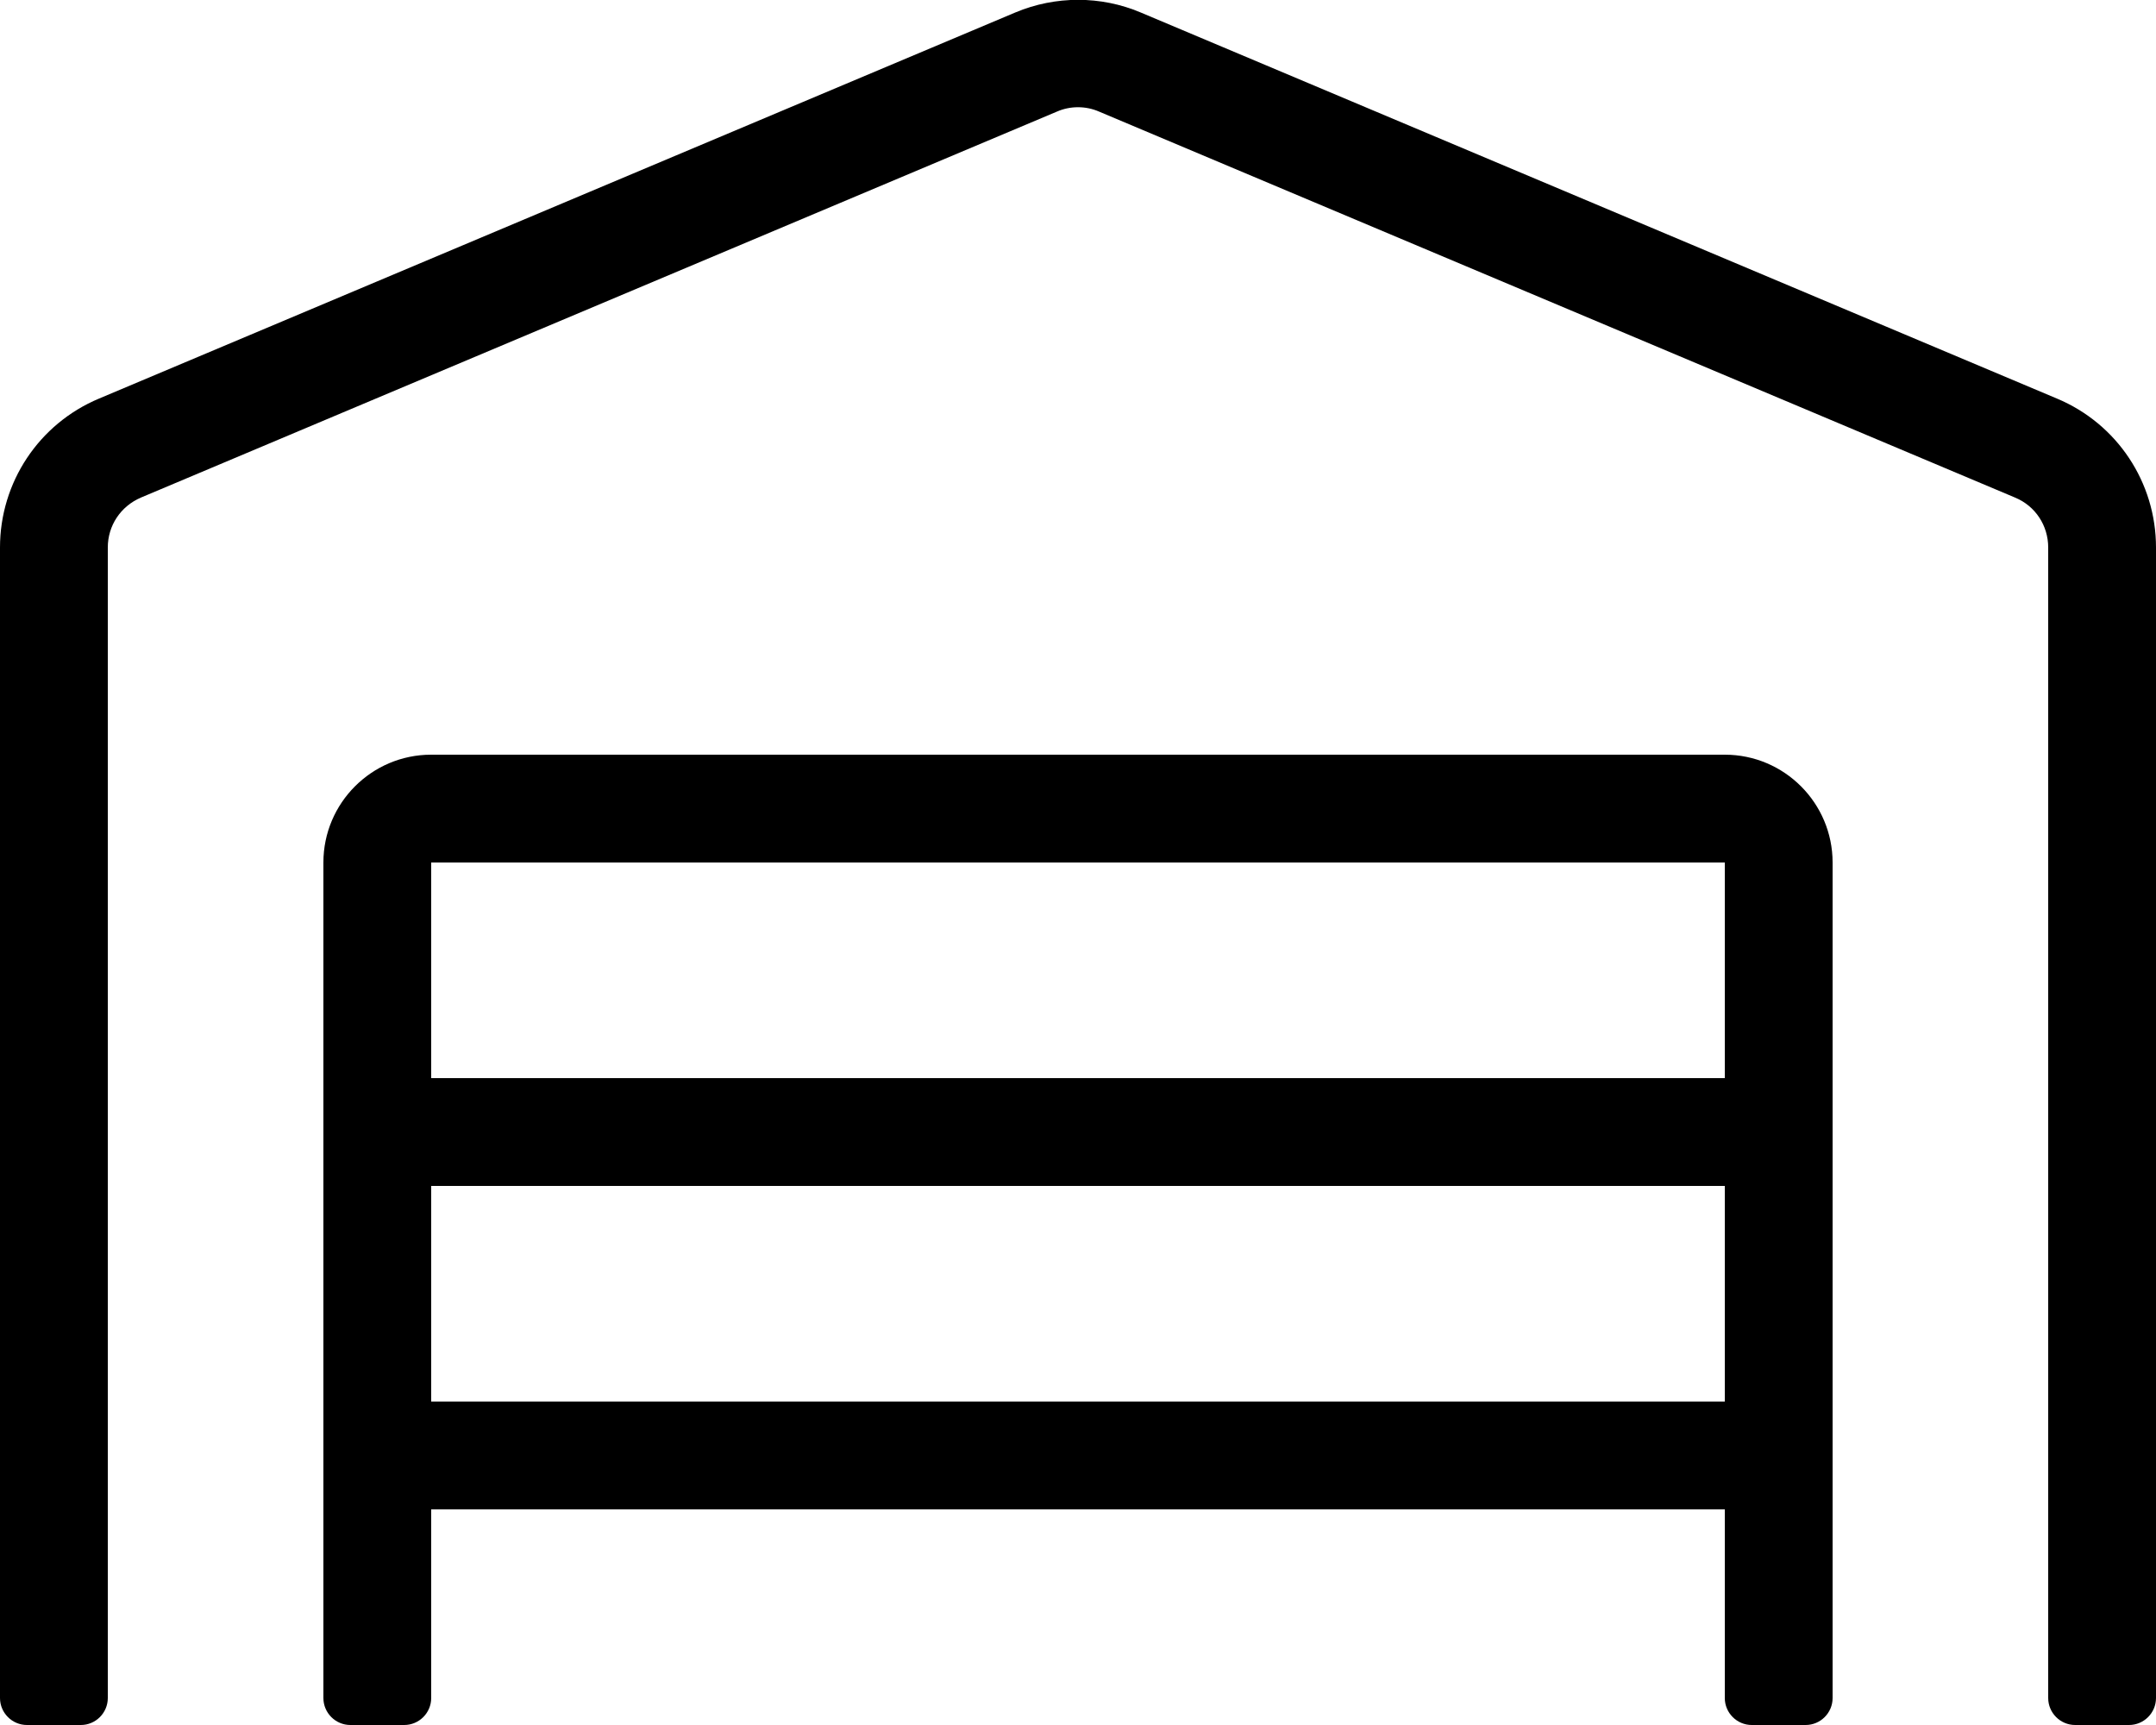 <svg xmlns="http://www.w3.org/2000/svg" viewBox="0 0 640 512"><path d="M512 224H128c-17.7 0-32 14.4-32 32v248c0 4.4 3.6 8 8 8h16c4.4 0 8-3.6 8-8v-56h384v56c0 4.4 3.6 8 8 8h16c4.4 0 8-3.6 8-8V256c0-17.6-14.3-32-32-32zm0 192H128v-64h384v64zm0-96H128v-64h384v64zm98.6-201.7L338.6 3.7c-11.8-5-25.3-5-37.2 0l-272 114.6C11.5 125.8 0 143.2 0 162.5V504c0 4.4 3.6 8 8 8h16c4.4 0 8-3.6 8-8V162.5c0-6.5 3.8-12.2 9.8-14.8l272-114.6c3.9-1.7 8.5-1.7 12.4 0l272 114.6c6 2.5 9.8 8.3 9.8 14.8V504c0 4.4 3.6 8 8 8h16c4.4 0 8-3.6 8-8V162.5c0-19.3-11.5-36.7-29.4-44.2z"/></svg>
<!--
Font Awesome Pro 5.3.1 by @fontawesome - https://fontawesome.com
License - https://fontawesome.com/license (Commercial License)
-->